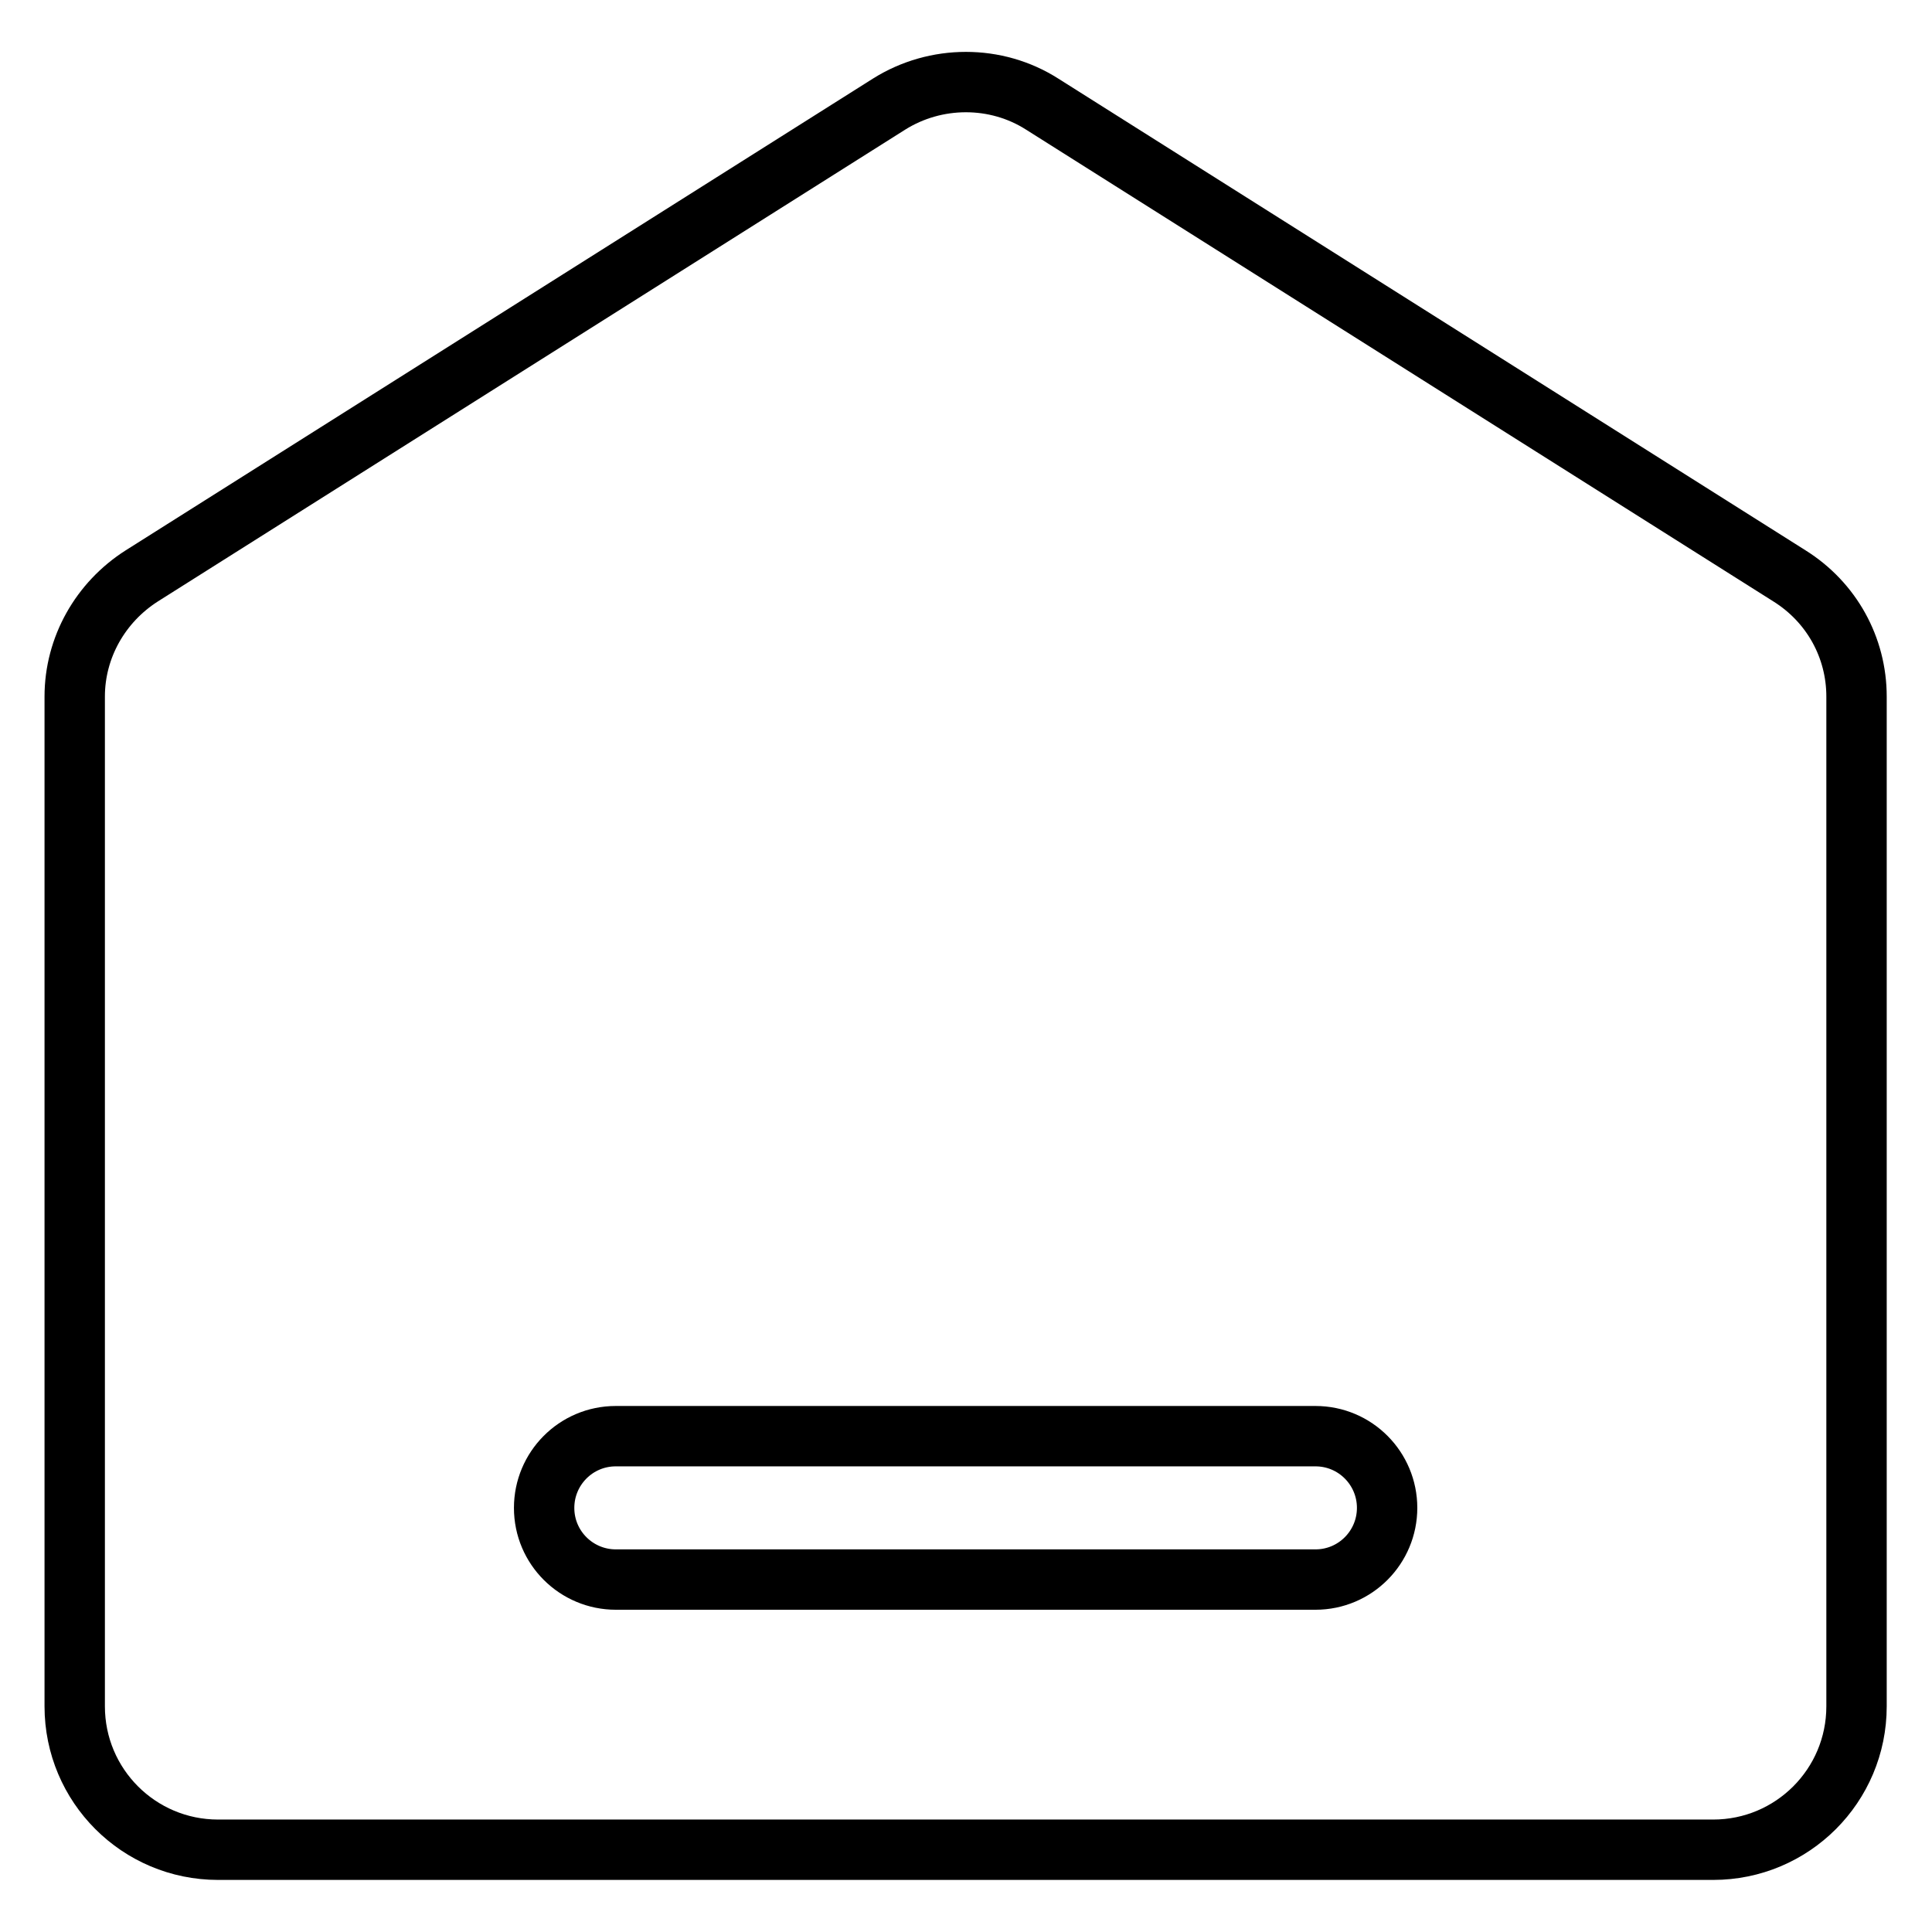 <?xml version="1.0" encoding="utf-8"?>
<!-- Svg Vector Icons : http://www.onlinewebfonts.com/icon -->
<!DOCTYPE svg PUBLIC "-//W3C//DTD SVG 1.1//EN" "http://www.w3.org/Graphics/SVG/1.1/DTD/svg11.dtd">
<svg version="1.1" xmlns="http://www.w3.org/2000/svg" xmlns:xlink="http://www.w3.org/1999/xlink" x="0px" y="0px" viewBox="0 0 256 256" enable-background="new 0 0 256 256" xml:space="preserve">
<g> <path stroke-width="8" fill-opacity="0" stroke="#000000"  d="M237.1,76.3l-99-62.5c-6.1-3.9-14.1-3.9-20.3,0l-99,62.5c-5.5,3.5-8.9,9.5-8.9,16v133.8 c0,10.5,8.5,19,19,19H227c10.5,0,19-8.5,19-19V92.3C246,85.8,242.7,79.8,237.1,76.3z M183.8,199.8c0,5.2-4.2,9.5-9.5,9.5H81.6 c-5.2,0-9.5-4.2-9.5-9.5c0-5.2,4.2-9.5,9.5-9.5h92.7C179.6,190.3,183.8,194.6,183.8,199.8z"/></g>
</svg>